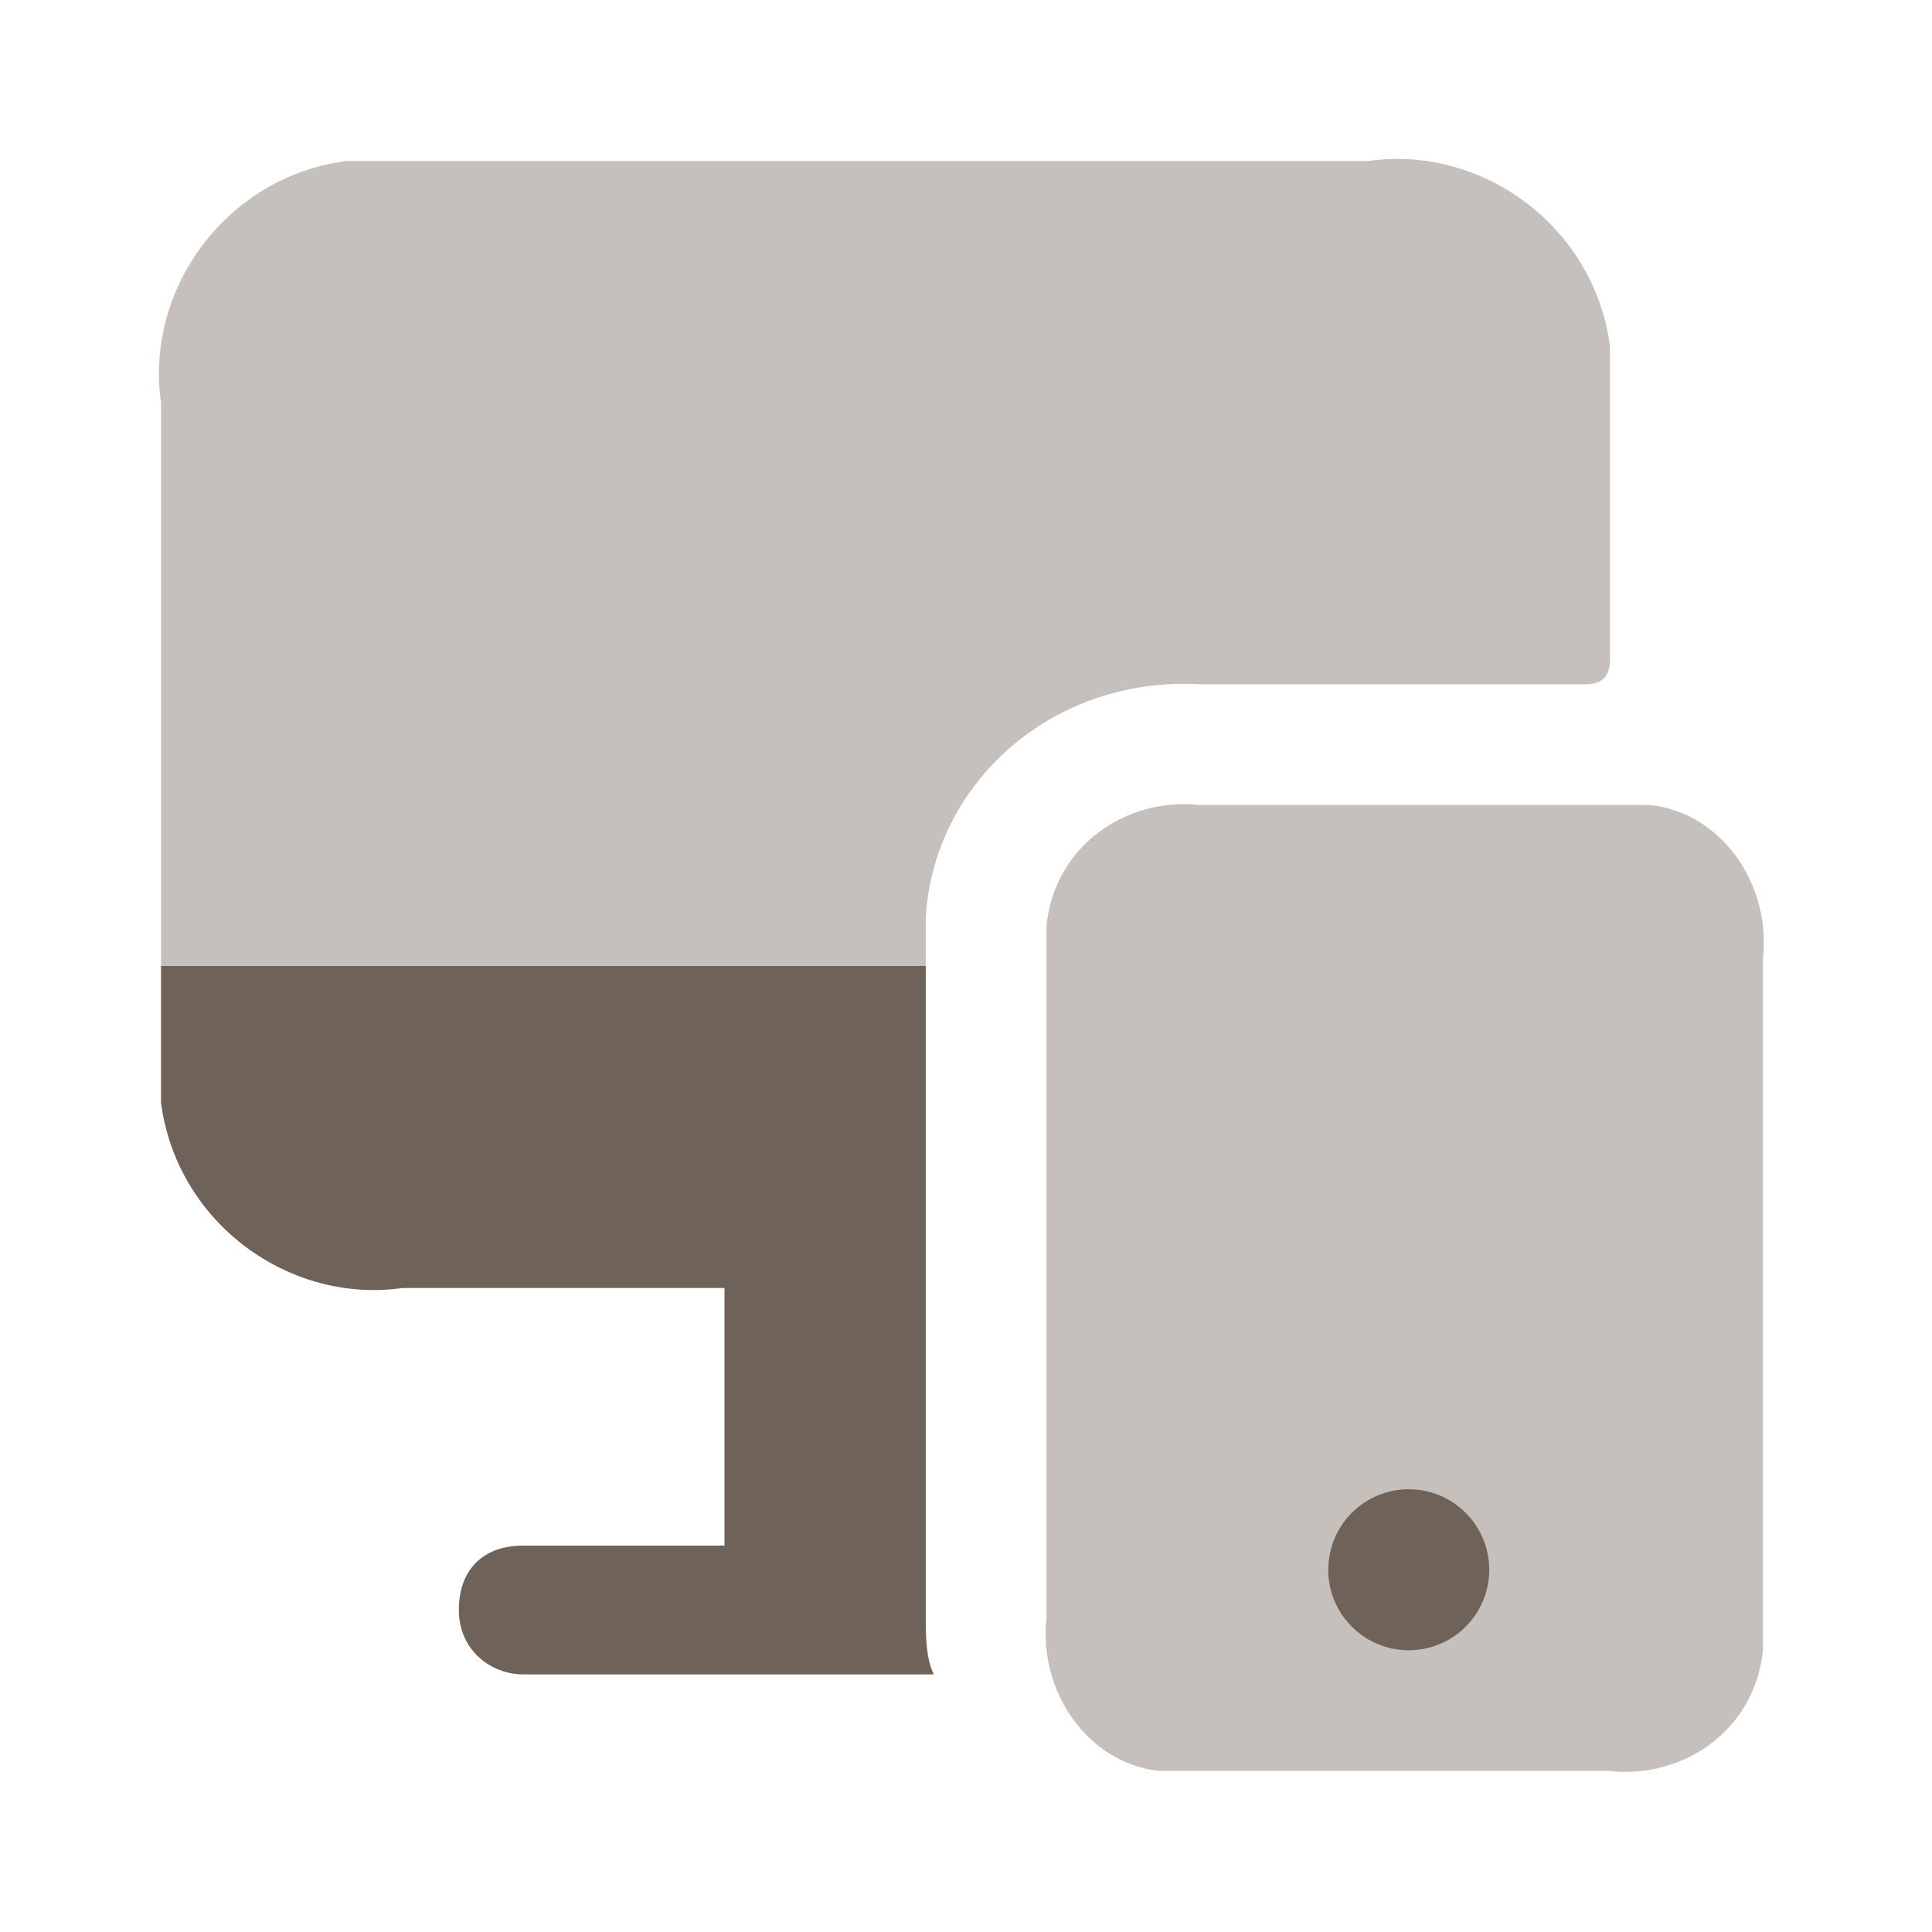 <?xml version="1.0" encoding="utf-8"?>
<!-- Generator: Adobe Illustrator 27.10.0, SVG Export Plug-In . SVG Version: 6.00 Build 0)  -->
<svg version="1.1" id="Layer" xmlns="http://www.w3.org/2000/svg" xmlns:xlink="http://www.w3.org/1999/xlink" x="0px" y="0px"
	 viewBox="0 0 24 24" style="enable-background:new 0 0 24 24;" xml:space="preserve">
<style type="text/css">
	.st0{opacity:0.4;fill-rule:evenodd;clip-rule:evenodd;fill:#6F6259;enable-background:new    ;}
	.st1{fill:#6F6259;}
	.st2{opacity:0.4;fill:#6F6259;enable-background:new    ;}
</style>
<g id="desktop-mobile">
	<path class="st0" d="M20,5v3.2c0,0.2-0.1,0.3-0.3,0.3h-4.8c-1.8-0.1-3.3,1.2-3.4,2.9c0,0.2,0,0.3,0,0.5V12H2V5
		C1.8,3.6,2.8,2.2,4.3,2C4.5,2,4.8,2,5,2h12c1.4-0.2,2.8,0.8,3,2.3C20,4.5,20,4.8,20,5z"/>
	<path class="st1" d="M11.5,20.1c0,0.2,0,0.5,0.1,0.7H6.5c-0.4,0-0.8-0.3-0.8-0.8s0.3-0.8,0.8-0.8H9V16H5c-1.4,0.2-2.8-0.8-3-2.3
		c0-0.2,0-0.5,0-0.7v-1h9.5V20.1z"/>
	<path class="st2" d="M14.9,22H20c0.9,0.1,1.8-0.5,1.9-1.5c0-0.2,0-0.3,0-0.5v-8.1c0.1-0.9-0.5-1.8-1.4-1.9c-0.2,0-0.3,0-0.5,0h-5.1
		c-0.9-0.1-1.8,0.5-1.9,1.5c0,0.2,0,0.3,0,0.5v8.1c-0.1,0.9,0.5,1.8,1.4,1.9C14.6,22,14.8,22,14.9,22z"/>
	<circle class="st1" cx="17.5" cy="19.5" r="1"/>
</g>
</svg>
